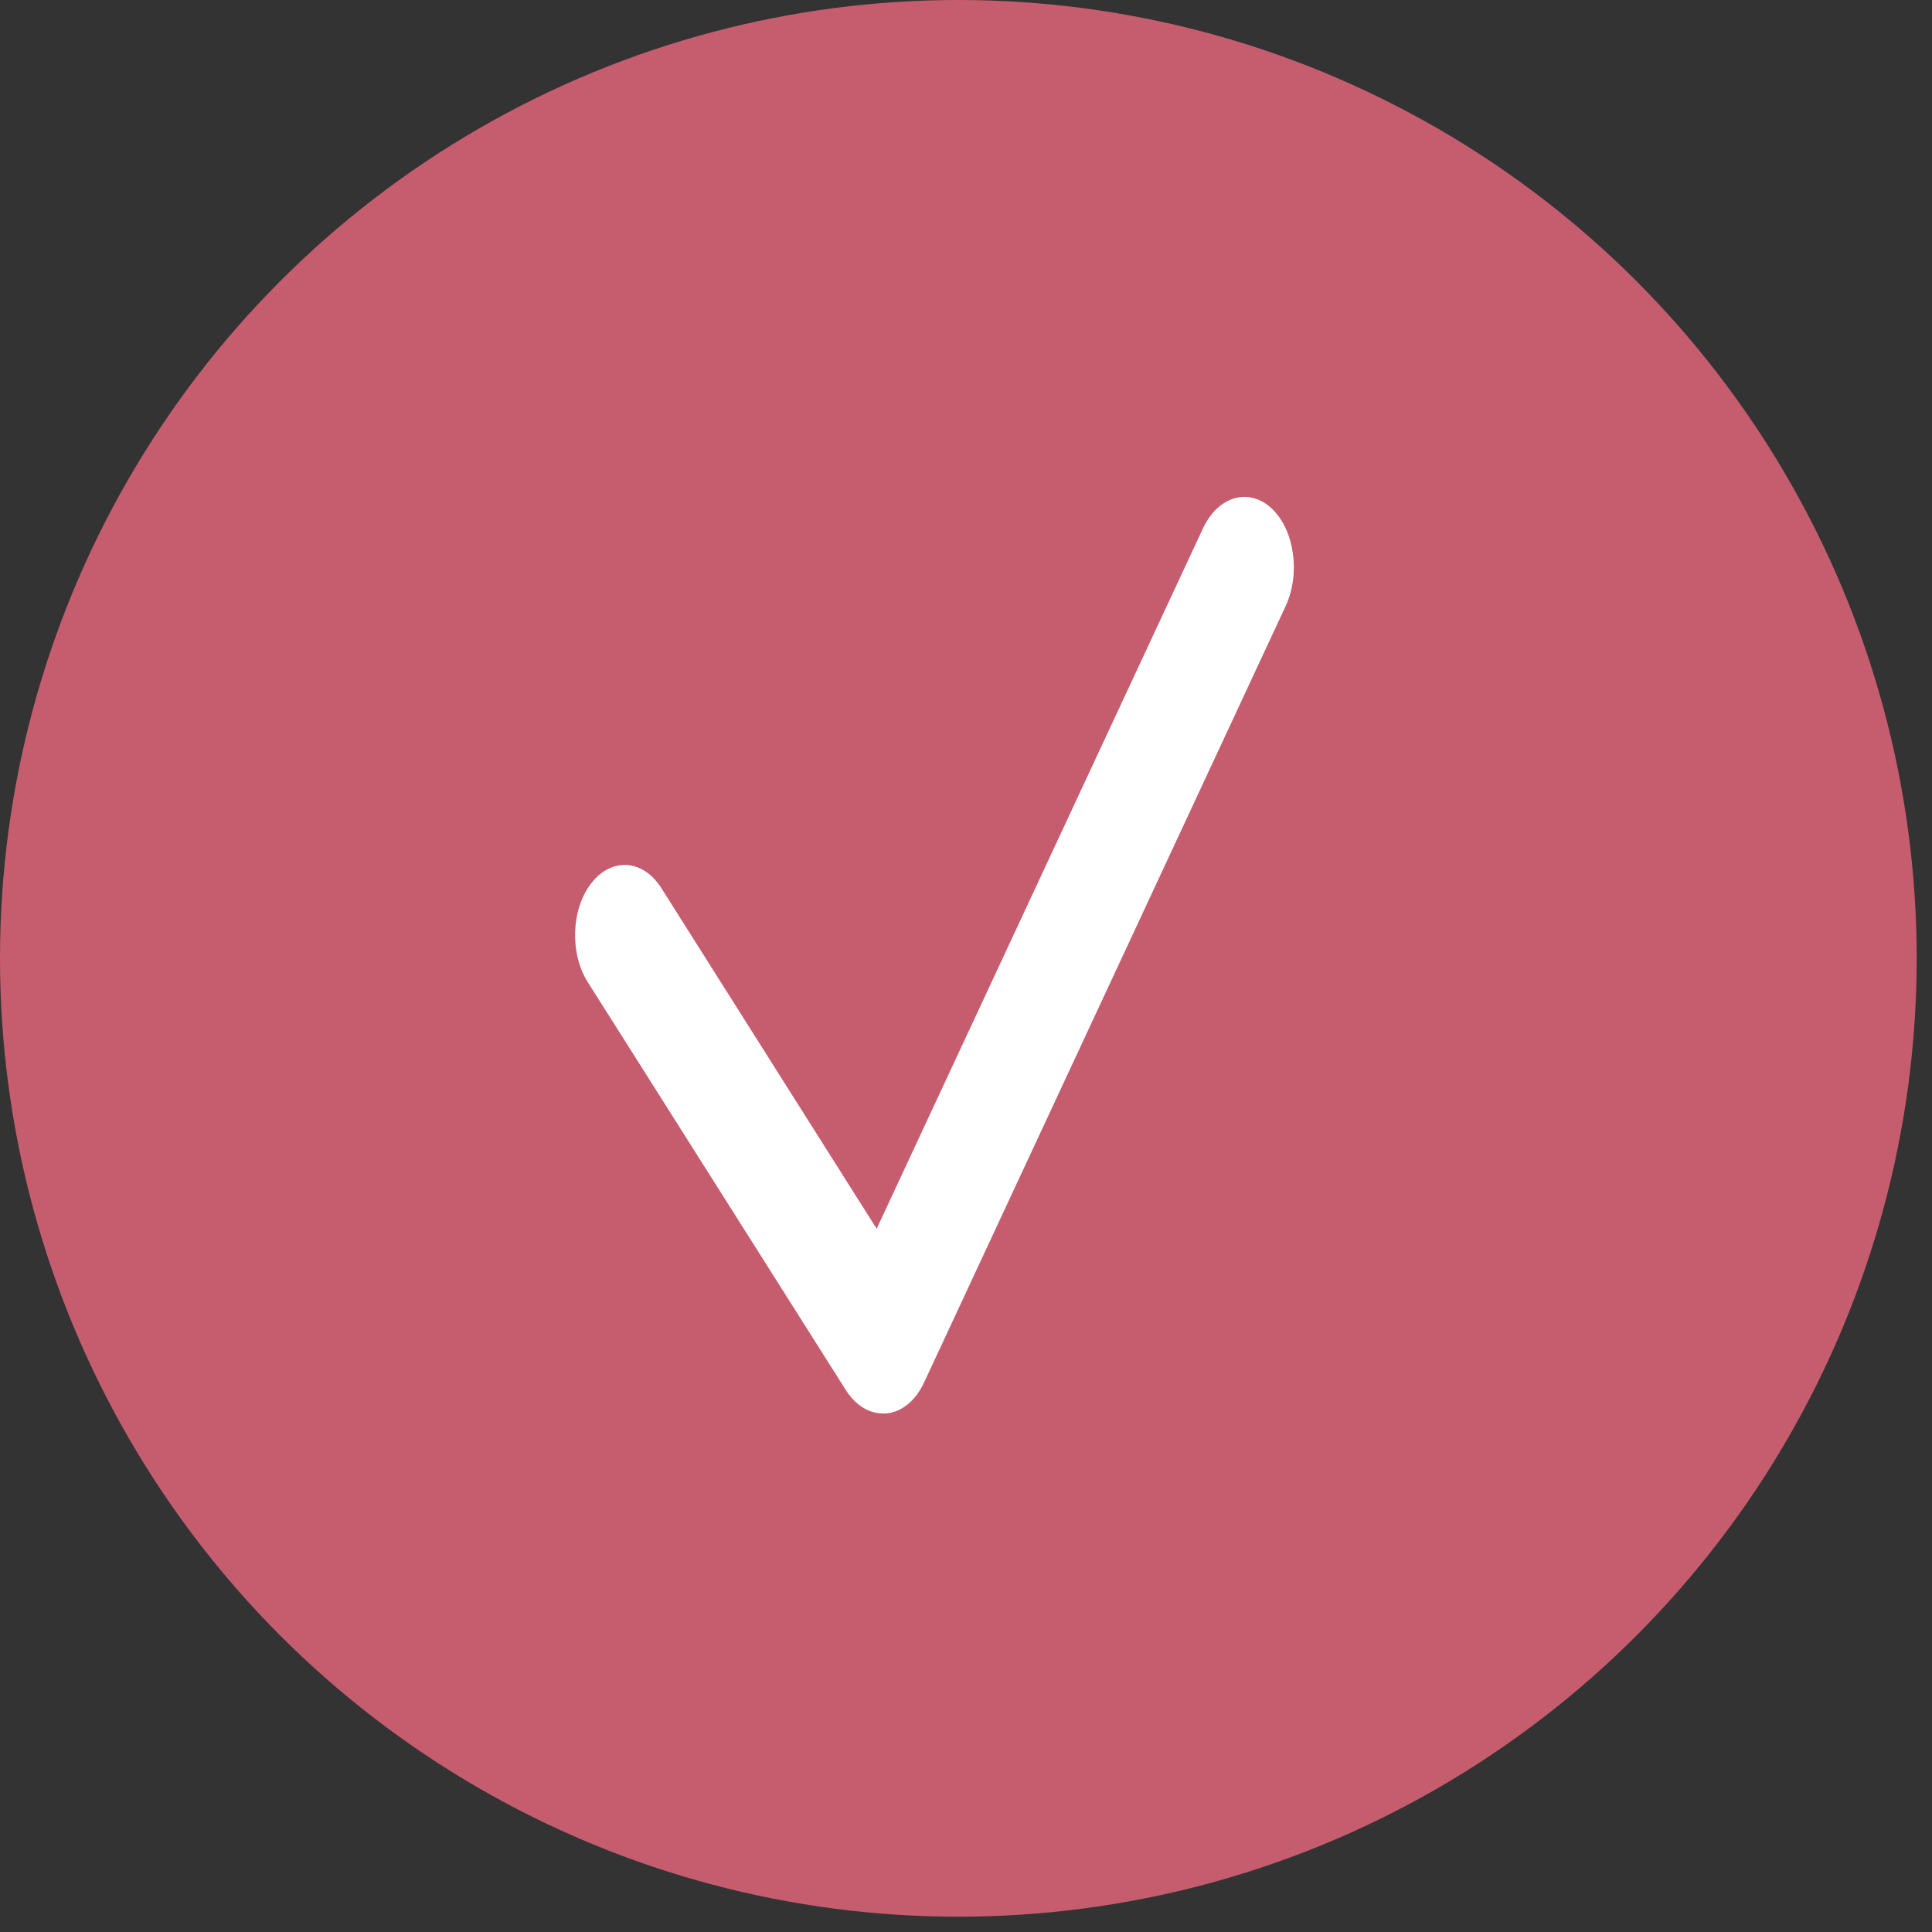 <?xml version="1.0" encoding="UTF-8"?> <svg xmlns="http://www.w3.org/2000/svg" width="25" height="25" viewBox="0 0 25 25" fill="none"><rect x="0" y="0" width="25" height="25" fill="#333333" stroke="none"/> <circle cx="12.401" cy="12.401" r="12.401" fill="#C65D6E"></circle> <path d="M11.424 18.29C11.241 18.29 11.068 18.18 10.946 17.989L7.606 12.709C7.369 12.336 7.391 11.758 7.654 11.426C7.917 11.089 8.325 11.121 8.559 11.494L11.344 15.9L15.566 6.838C15.762 6.419 16.16 6.305 16.455 6.579C16.75 6.856 16.83 7.421 16.638 7.839L11.96 17.884C11.851 18.121 11.671 18.271 11.472 18.29C11.456 18.29 11.44 18.29 11.424 18.29Z" fill="white"></path> </svg> 